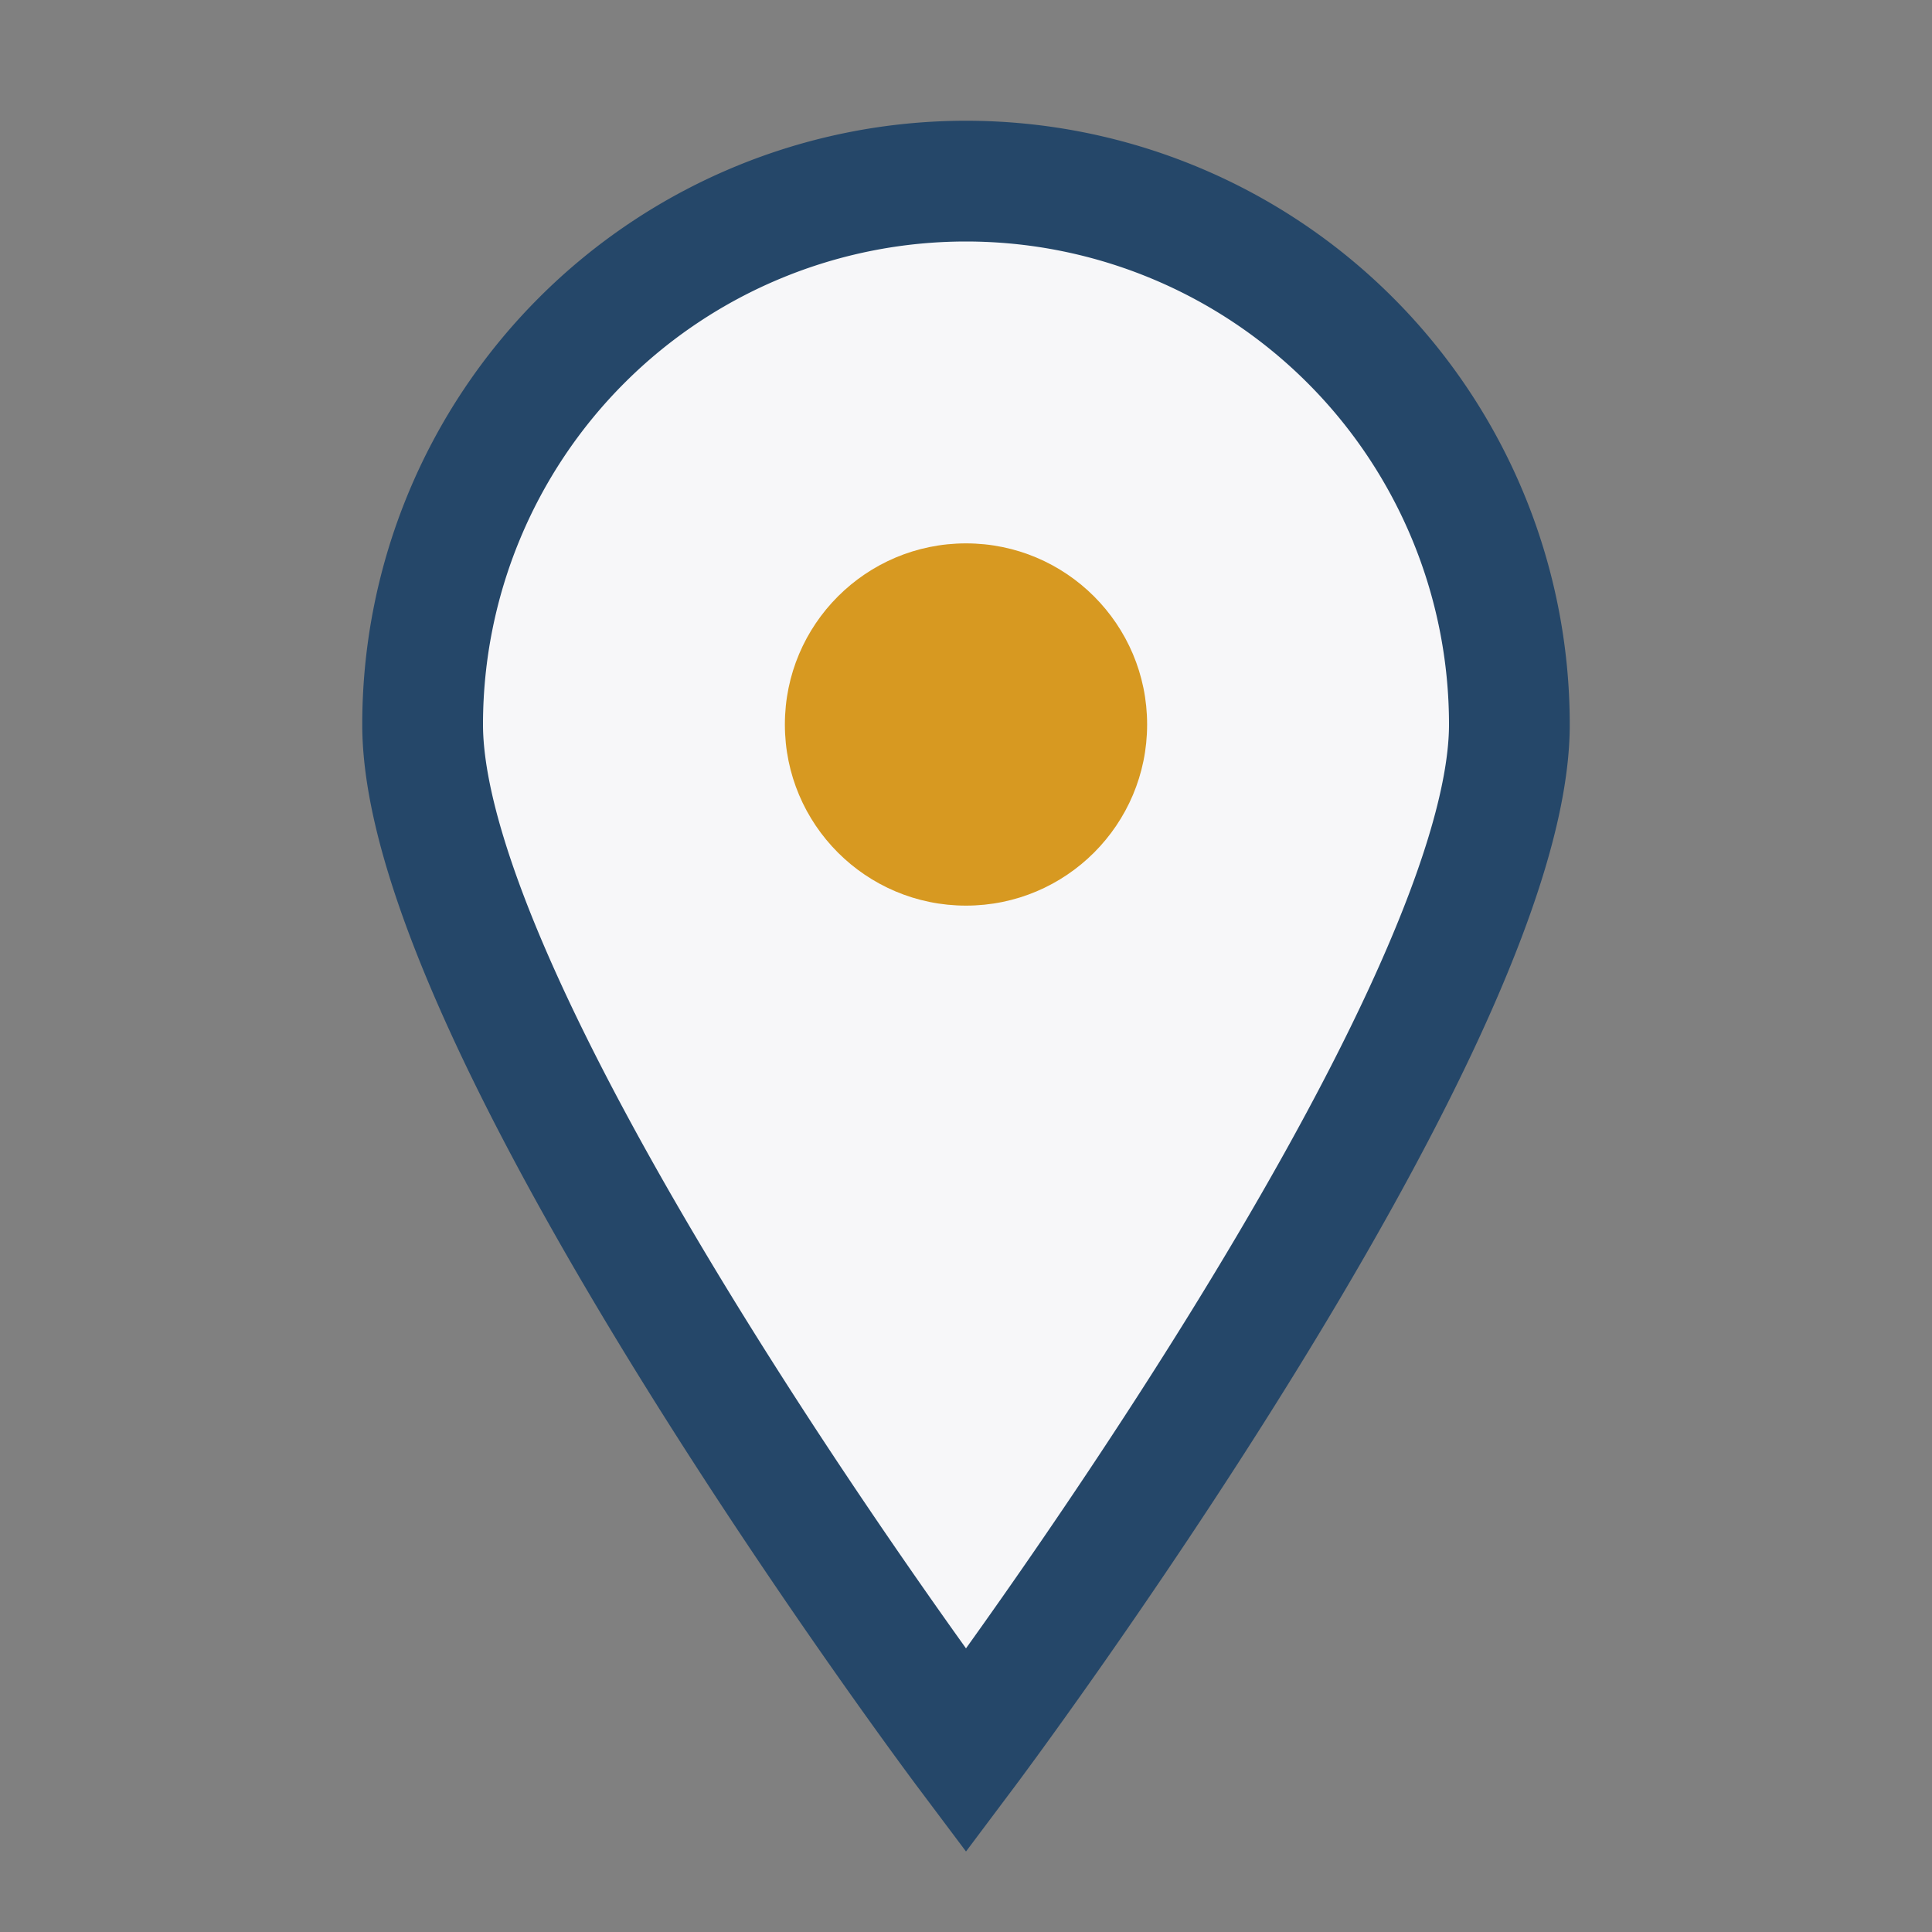 <?xml version="1.0" encoding="UTF-8"?>
<svg xmlns="http://www.w3.org/2000/svg" width="32" height="32" viewBox="0 0 32 32"><rect x="0" y="0" width="32" height="32" fill="#808080" stroke="none"/><path d="M16 29s9-12 9-17a9 9 0 1 0-18 0c0 5 9 17 9 17z" fill="#F7F7F9" stroke="#254769" stroke-width="2"/><circle cx="16" cy="12" r="3" fill="#D79921"/></svg>